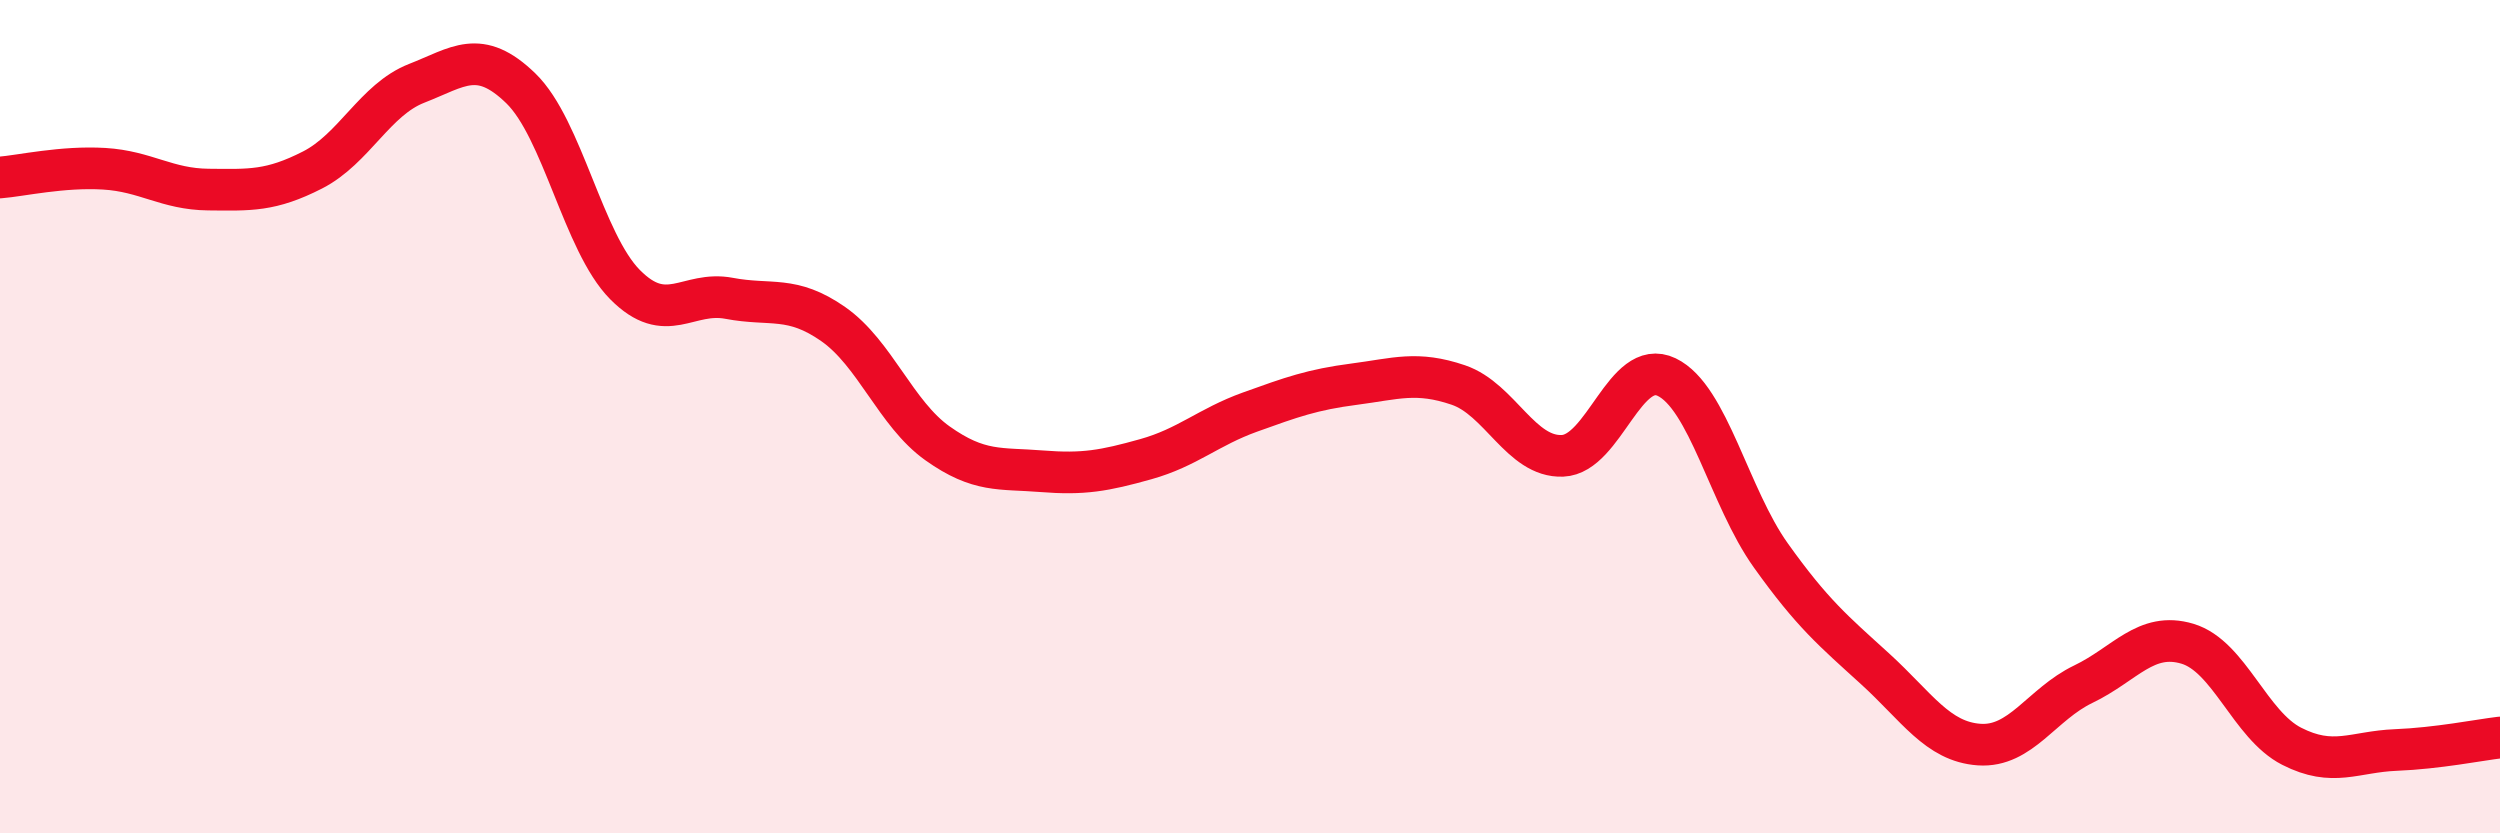 
    <svg width="60" height="20" viewBox="0 0 60 20" xmlns="http://www.w3.org/2000/svg">
      <path
        d="M 0,4.26 C 0.5,4.22 1.5,3.99 2.5,4.05 C 3.5,4.11 4,4.54 5,4.55 C 6,4.56 6.5,4.59 7.5,4.08 C 8.5,3.57 9,2.39 10,2 C 11,1.61 11.5,1.15 12.5,2.12 C 13.5,3.09 14,5.82 15,6.83 C 16,7.84 16.5,6.97 17.5,7.16 C 18.5,7.35 19,7.08 20,7.78 C 21,8.48 21.5,9.93 22.5,10.64 C 23.5,11.35 24,11.23 25,11.31 C 26,11.39 26.5,11.3 27.5,11.02 C 28.5,10.74 29,10.25 30,9.89 C 31,9.53 31.5,9.35 32.5,9.22 C 33.5,9.09 34,8.9 35,9.24 C 36,9.58 36.5,10.98 37.5,10.94 C 38.5,10.9 39,8.57 40,9.05 C 41,9.53 41.5,11.93 42.5,13.33 C 43.5,14.73 44,15.14 45,16.05 C 46,16.96 46.5,17.8 47.5,17.87 C 48.5,17.94 49,16.9 50,16.42 C 51,15.94 51.5,15.15 52.5,15.45 C 53.5,15.75 54,17.4 55,17.91 C 56,18.42 56.5,18.04 57.5,18 C 58.5,17.96 59.5,17.76 60,17.7L60 20L0 20Z"
        fill="#EB0A25"
        opacity="0.1"
        stroke-linecap="round"
        stroke-linejoin="round"
      />
      <path
        d="M 0,4.26 C 0.5,4.22 1.5,3.99 2.5,4.05 C 3.5,4.11 4,4.54 5,4.55 C 6,4.56 6.5,4.59 7.5,4.08 C 8.5,3.57 9,2.39 10,2 C 11,1.61 11.5,1.15 12.5,2.12 C 13.5,3.09 14,5.82 15,6.83 C 16,7.84 16.5,6.97 17.5,7.16 C 18.5,7.35 19,7.08 20,7.78 C 21,8.48 21.5,9.93 22.5,10.64 C 23.5,11.35 24,11.23 25,11.31 C 26,11.39 26.5,11.3 27.5,11.02 C 28.5,10.74 29,10.25 30,9.89 C 31,9.53 31.5,9.35 32.5,9.22 C 33.5,9.09 34,8.9 35,9.24 C 36,9.58 36.5,10.98 37.5,10.94 C 38.5,10.9 39,8.57 40,9.05 C 41,9.53 41.5,11.93 42.5,13.33 C 43.5,14.73 44,15.14 45,16.05 C 46,16.96 46.5,17.8 47.5,17.87 C 48.5,17.94 49,16.9 50,16.42 C 51,15.94 51.5,15.15 52.5,15.45 C 53.5,15.75 54,17.4 55,17.91 C 56,18.42 56.5,18.04 57.5,18 C 58.5,17.96 59.5,17.76 60,17.7"
        stroke="#EB0A25"
        stroke-width="1"
        fill="none"
        stroke-linecap="round"
        stroke-linejoin="round"
      />
    </svg>
  